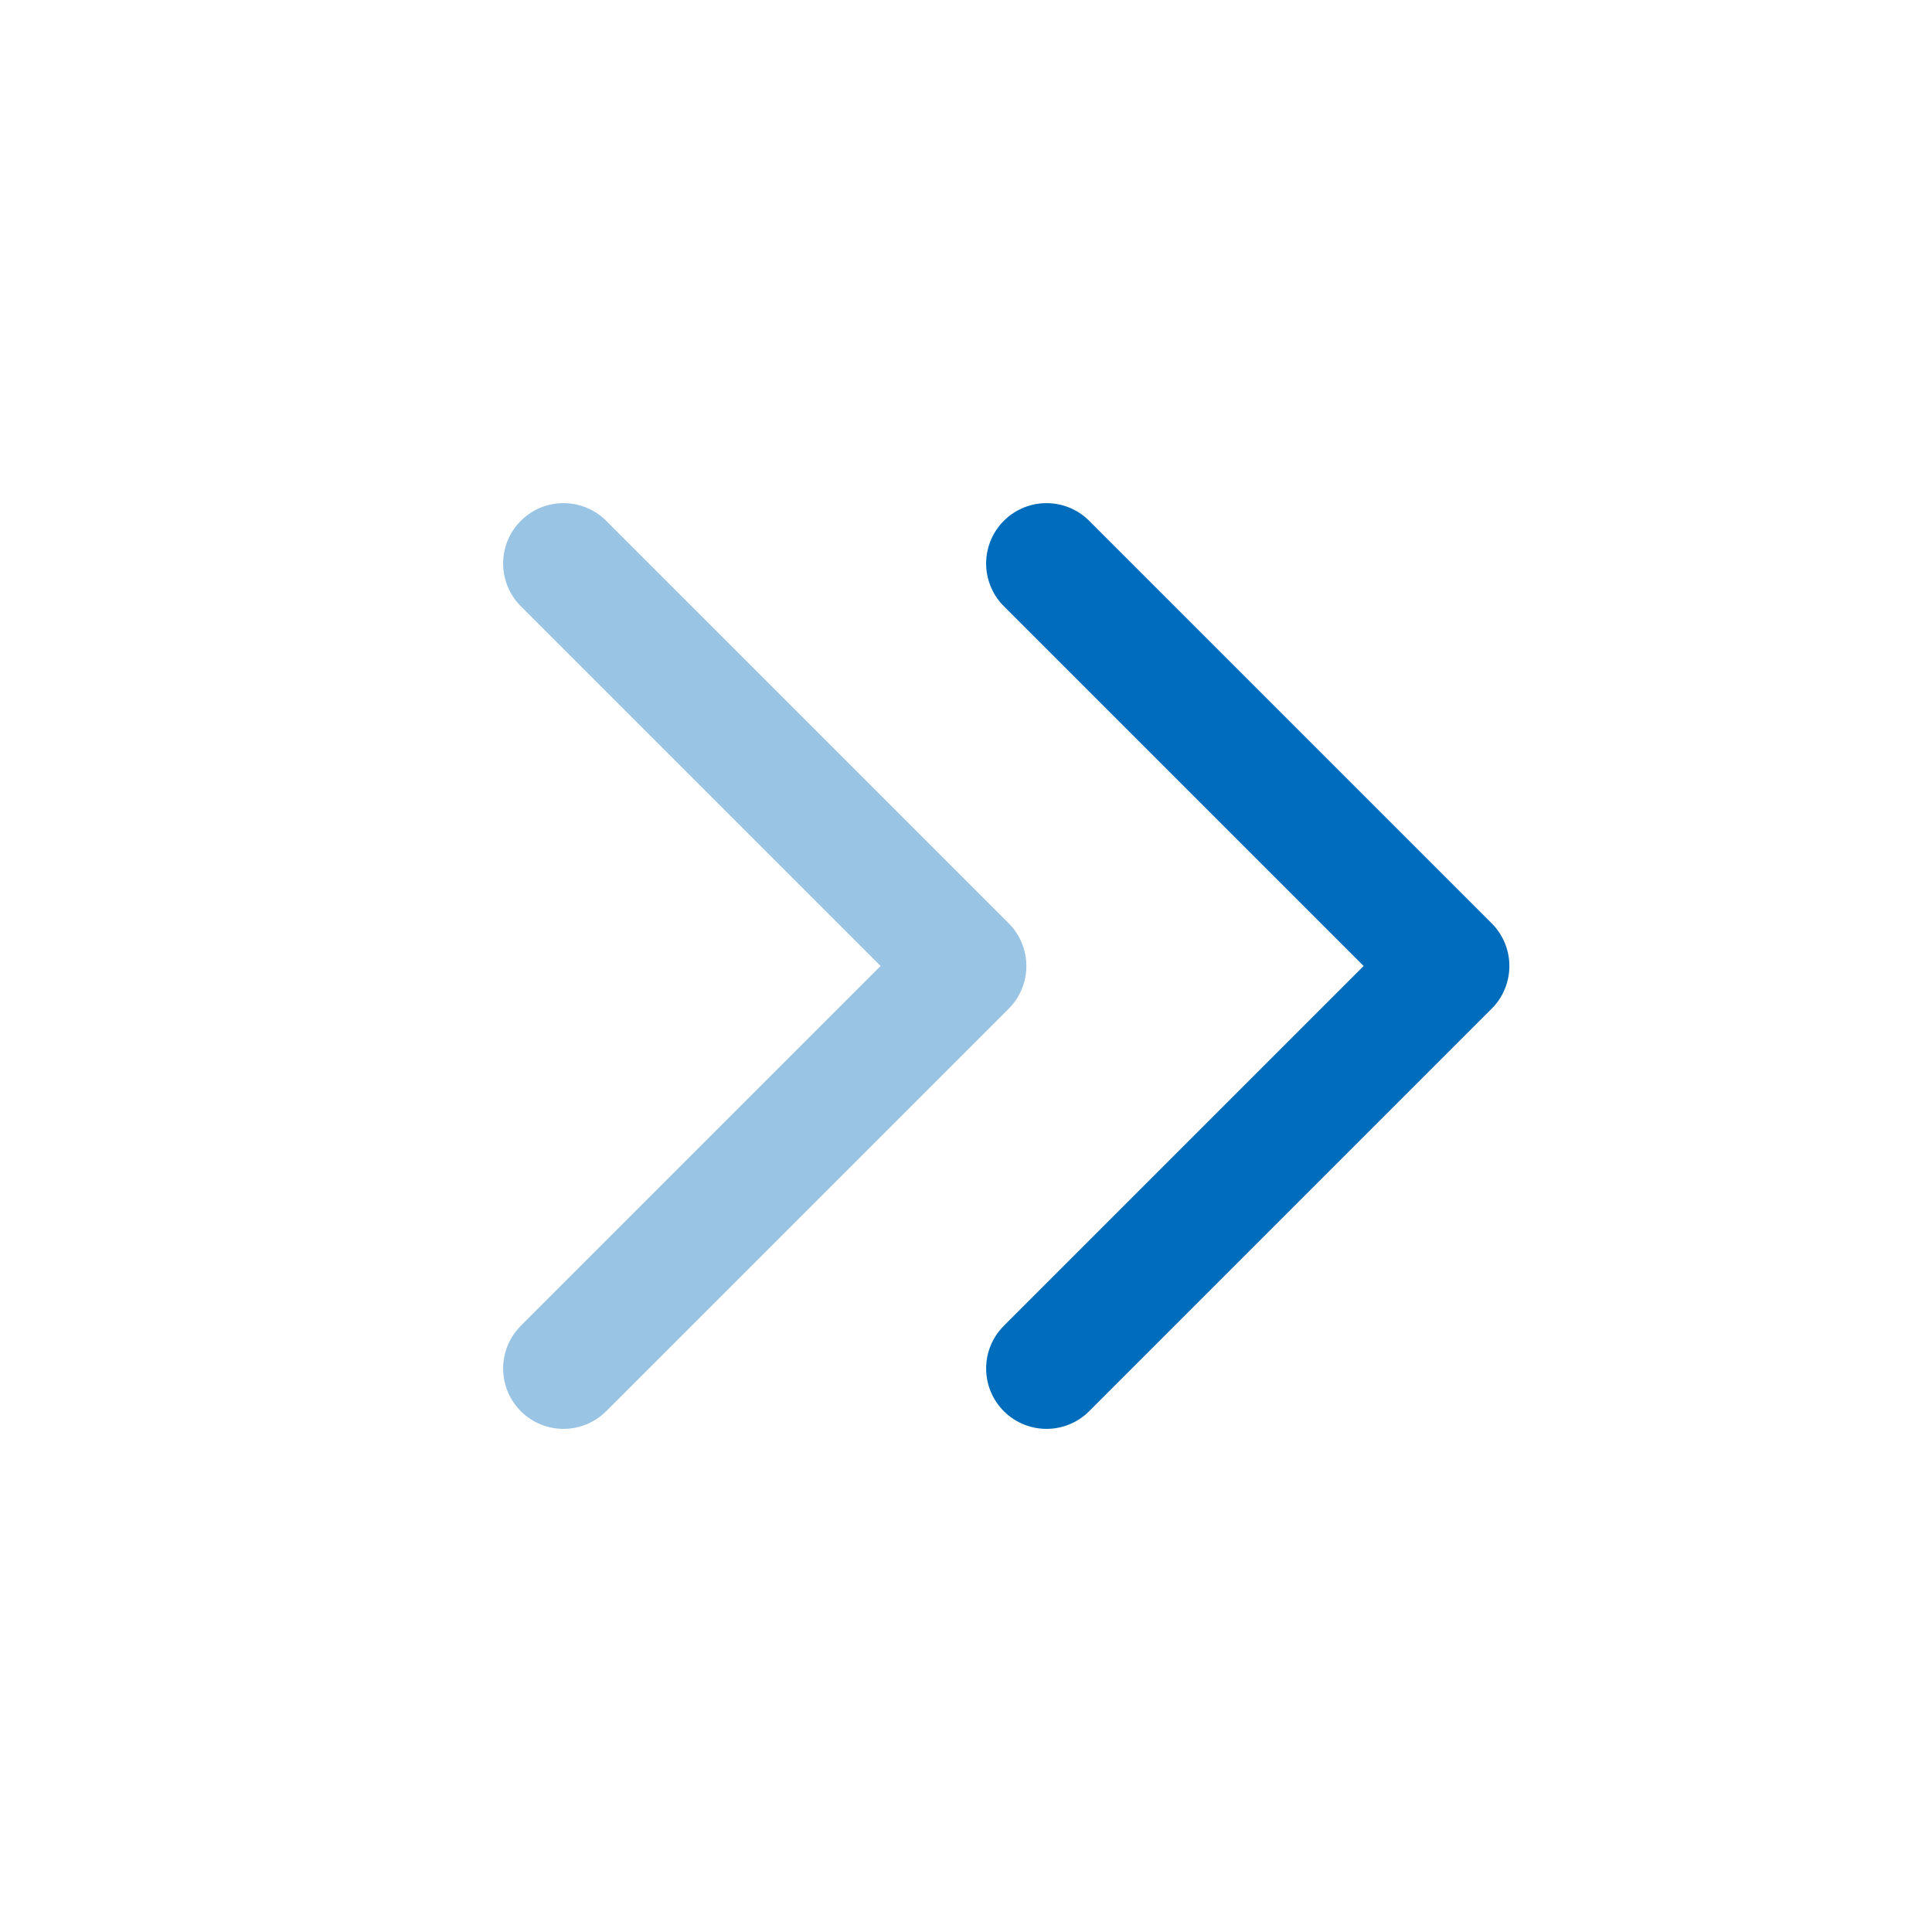 <svg width="24" height="24" viewBox="0 0 24 24" fill="none" xmlns="http://www.w3.org/2000/svg">
<g clip-path="url(#clip0_5194_128490)">
<path opacity="0.4" d="M7 7L12 12L7 17" stroke="#006DBC" stroke-width="1.5" stroke-linecap="round" stroke-linejoin="round"/>
<path d="M13 7L18 12L13 17" stroke="#006DBC" stroke-width="1.5" stroke-linecap="round" stroke-linejoin="round"/>
</g>
<defs>
<clipPath id="clip0_5194_128490">
<rect width="24" height="24" fill="white"/>
</clipPath>
</defs>
</svg>

